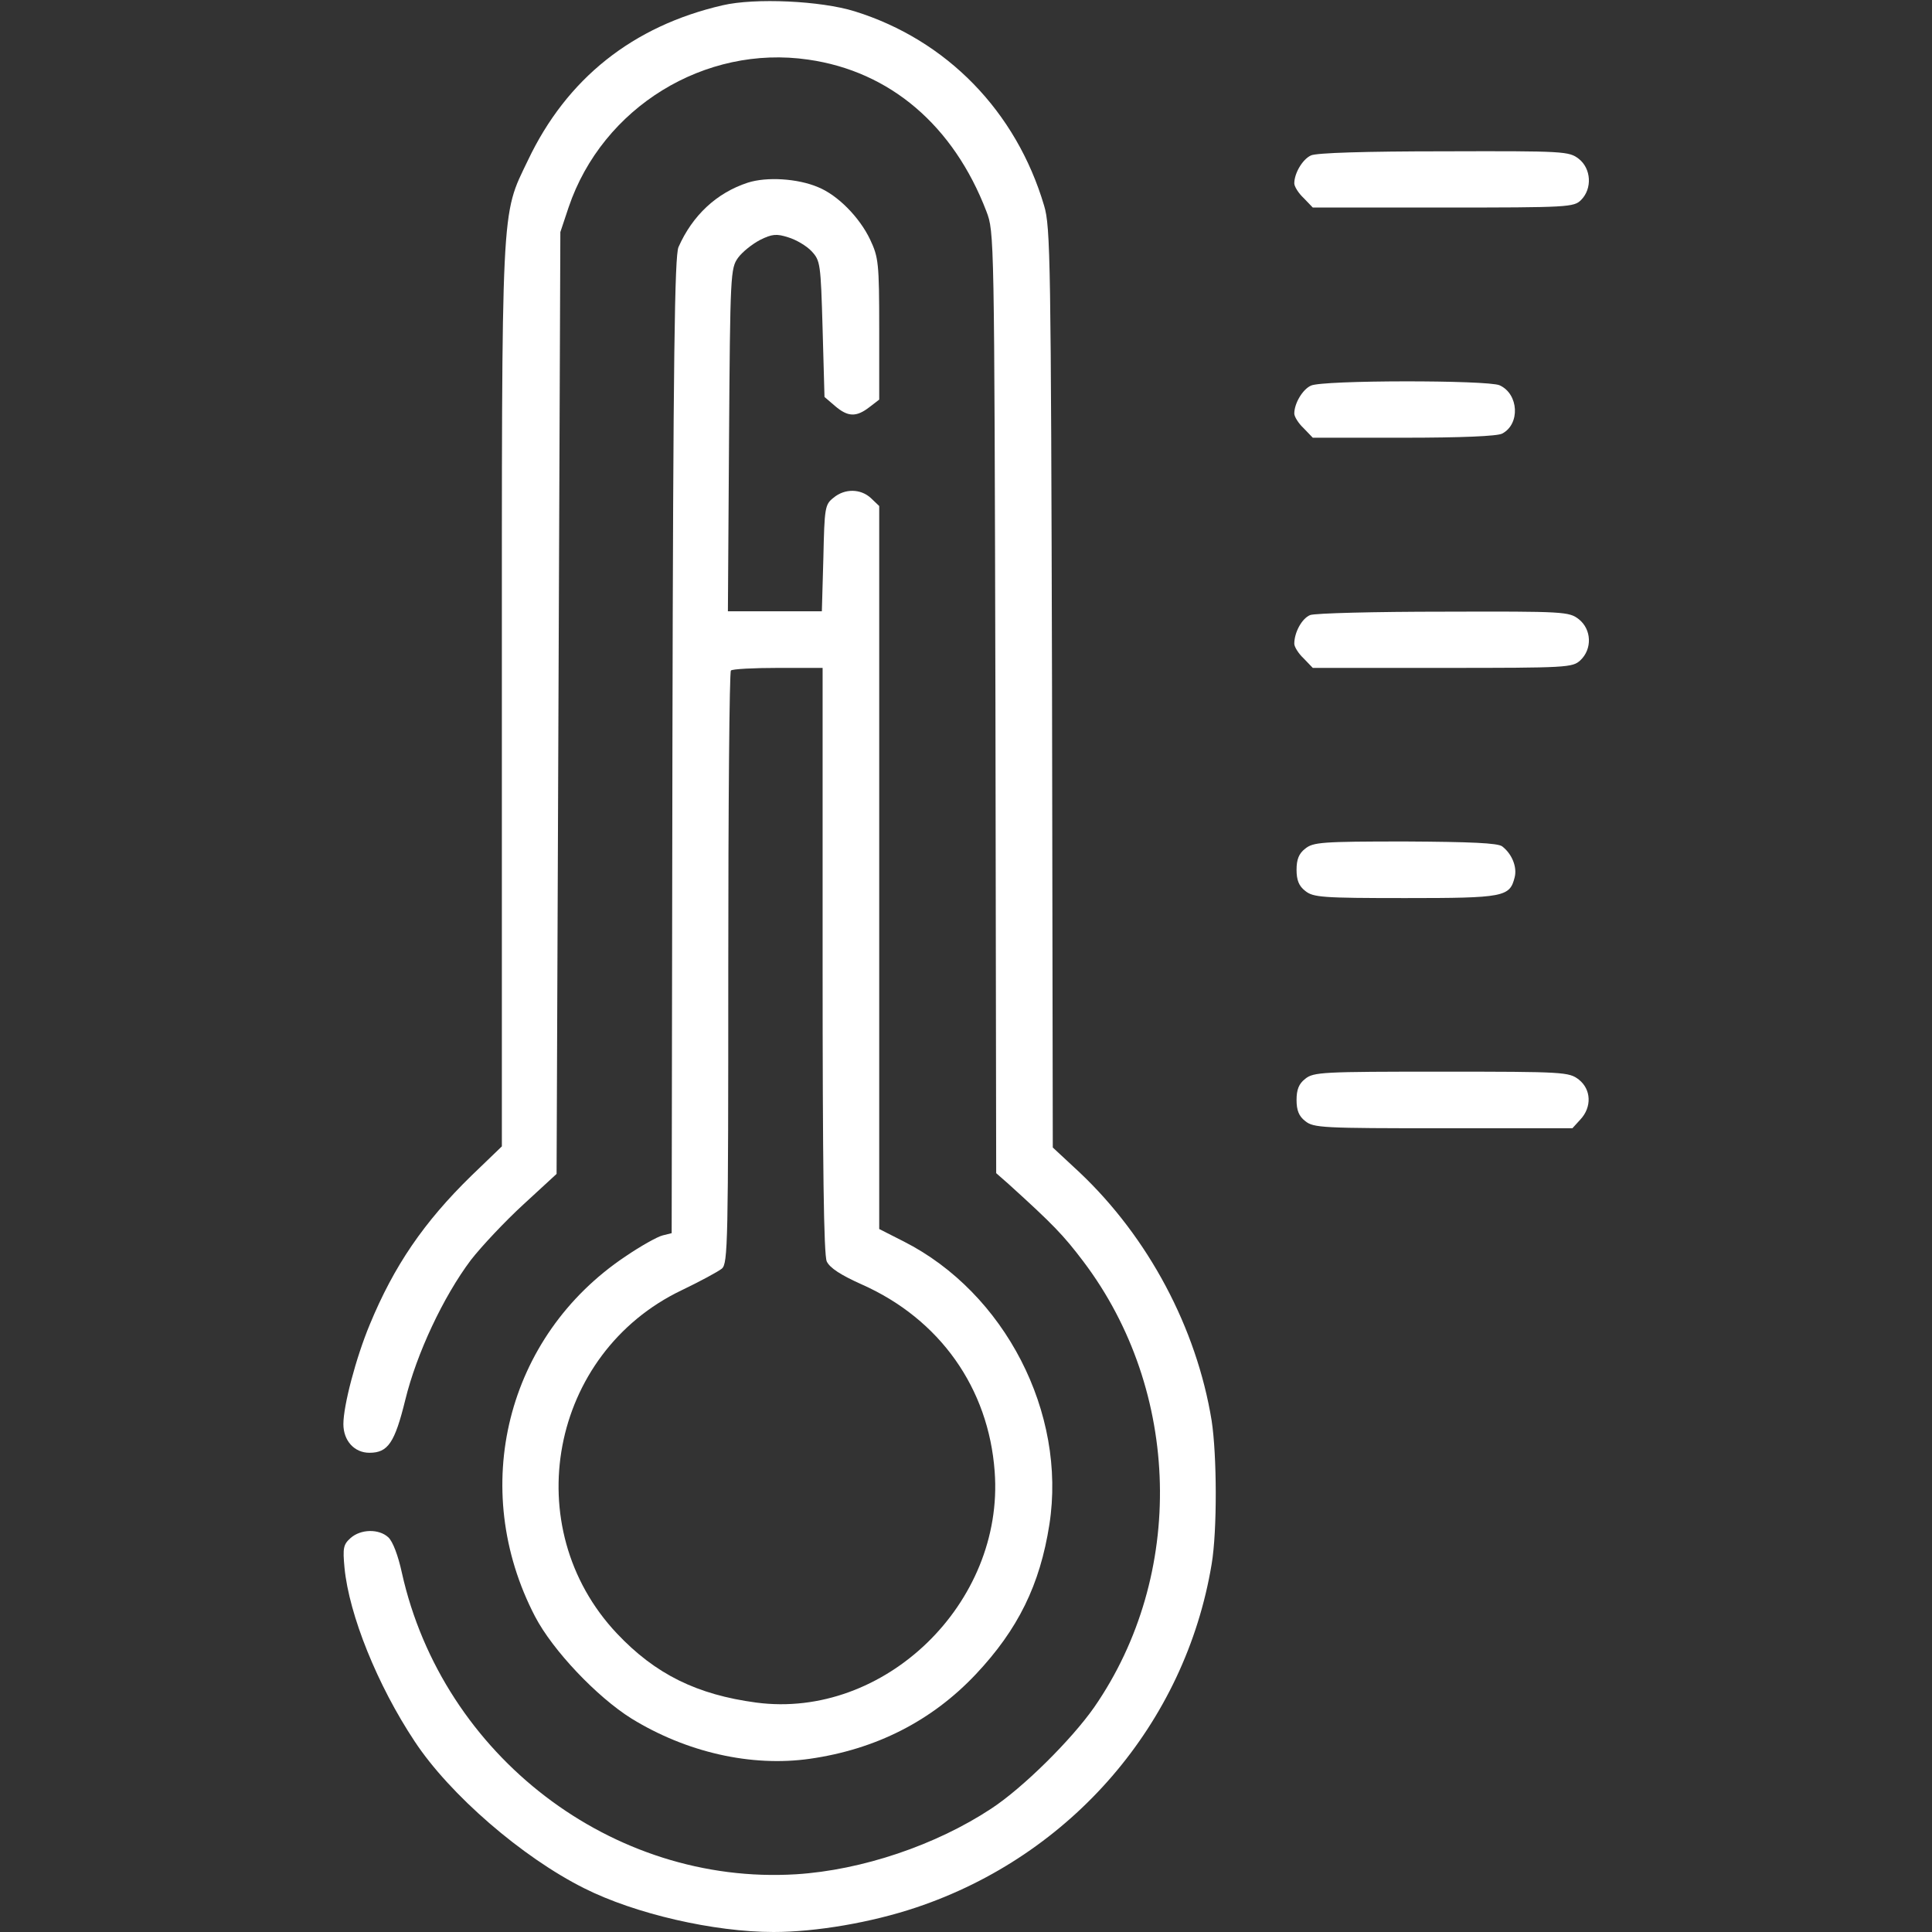 <?xml version="1.0" encoding="UTF-8" standalone="no"?>
<!DOCTYPE svg PUBLIC "-//W3C//DTD SVG 1.1//EN" "http://www.w3.org/Graphics/SVG/1.1/DTD/svg11.dtd">
<svg width="100%" height="100%" viewBox="0 0 512 512" version="1.1" xmlns="http://www.w3.org/2000/svg" xmlns:xlink="http://www.w3.org/1999/xlink" xml:space="preserve" xmlns:serif="http://www.serif.com/" style="fill-rule:evenodd;clip-rule:evenodd;stroke-linejoin:round;stroke-miterlimit:2;">
    <rect x="0" y="0" width="512" height="512" fill="#333333" stroke="none"/>
    <g transform="matrix(0.1,0,0,-0.1,0,512)">
        <path d="M1915,5106C1677,5051 1502,4912 1399,4695C1327,4545 1330,4598 1330,3272L1330,2082L1249,2004C1123,1881 1044,1765 980,1610C943,1521 910,1395 910,1346C910,1302 939,1270 979,1270C1028,1270 1046,1296 1074,1410C1104,1533 1175,1684 1248,1781C1276,1817 1338,1883 1387,1928L1475,2009L1485,4505L1507,4571C1597,4836 1868,5002 2142,4962C2359,4931 2527,4787 2614,4560C2635,4505 2635,4501 2638,3258L2640,2011L2673,1982C2791,1875 2818,1847 2871,1777C3131,1433 3142,946 2900,596C2840,510 2711,382 2627,327C2480,230 2284,164 2110,153C1623,123 1173,467 1065,952C1055,998 1041,1035 1029,1046C1004,1069 956,1068 929,1044C910,1027 908,1018 913,965C925,841 1000,654 1099,505C1192,364 1384,198 1548,116C1683,48 1892,0 2050,0C2162,0 2309,25 2428,65C2840,203 3141,553 3211,975C3226,1064 3225,1264 3211,1355C3171,1601 3043,1841 2861,2013L2790,2079L2788,3297C2785,4428 2784,4519 2767,4575C2693,4825 2509,5014 2265,5090C2175,5118 2001,5126 1915,5106Z" style="fill:white;fill-rule:nonzero;"/>
        <path d="M3474,4708C3452,4698 3430,4661 3430,4634C3430,4626 3441,4608 3455,4595L3479,4570L3825,4570C4157,4570 4171,4571 4190,4590C4220,4620 4217,4673 4184,4699C4158,4719 4147,4720 3826,4719C3620,4719 3487,4715 3474,4708Z" style="fill:white;fill-rule:nonzero;"/>
        <path d="M1982,4636C1899,4609 1835,4549 1798,4465C1788,4441 1784,4179 1782,3144L1780,1852L1756,1846C1743,1843 1698,1818 1657,1790C1342,1579 1241,1176 1418,836C1465,746 1582,623 1673,566C1819,476 1991,437 2146,459C2321,484 2469,559 2586,683C2698,802 2756,920 2781,1080C2827,1376 2663,1694 2395,1830L2330,1863L2330,3779L2308,3800C2281,3825 2239,3826 2209,3801C2186,3783 2185,3775 2182,3641L2178,3500L1929,3500L1932,3954C1935,4395 1936,4409 1956,4437C1967,4452 1993,4473 2014,4484C2046,4500 2058,4501 2089,4491C2109,4485 2137,4469 2151,4454C2174,4429 2175,4422 2180,4248L2185,4068L2213,4044C2247,4015 2269,4014 2304,4041L2330,4061L2330,4248C2330,4424 2328,4438 2306,4485C2278,4544 2220,4603 2168,4624C2114,4647 2032,4652 1982,4636ZM2180,2575C2180,2029 2183,1794 2191,1777C2199,1760 2228,1741 2284,1716C2491,1624 2620,1441 2636,1220C2662,871 2343,563 2004,608C1847,629 1737,683 1635,791C1370,1072 1457,1534 1807,1701C1855,1724 1903,1750 1913,1758C1929,1772 1930,1823 1930,2555C1930,2985 1933,3340 1937,3343C1940,3347 1997,3350 2062,3350L2180,3350L2180,2575Z" style="fill:white;fill-rule:nonzero;"/>
        <path d="M3474,4098C3452,4088 3430,4051 3430,4024C3430,4016 3441,3998 3455,3985L3479,3960L3720,3960C3871,3960 3969,3964 3981,3971C4029,3996 4025,4076 3974,4099C3942,4113 3504,4113 3474,4098Z" style="fill:white;fill-rule:nonzero;"/>
        <path d="M3472,3490C3450,3481 3430,3444 3430,3414C3430,3406 3441,3388 3455,3375L3479,3350L3823,3350C4155,3350 4167,3351 4188,3370C4220,3400 4218,3452 4184,3479C4158,3499 4147,3500 3826,3499C3644,3499 3485,3495 3472,3490Z" style="fill:white;fill-rule:nonzero;"/>
        <path d="M3459,2871C3442,2858 3436,2842 3436,2815C3436,2788 3442,2772 3459,2759C3480,2742 3503,2740 3724,2740C3986,2740 4001,2743 4014,2795C4021,2822 4007,2857 3981,2877C3969,2886 3898,2889 3724,2890C3502,2890 3480,2888 3459,2871Z" style="fill:white;fill-rule:nonzero;"/>
        <path d="M3459,2261C3442,2248 3436,2232 3436,2205C3436,2178 3442,2162 3459,2149C3481,2131 3505,2130 3824,2130L4167,2130L4188,2153C4219,2186 4217,2233 4184,2259C4158,2279 4146,2280 3820,2280C3505,2280 3481,2279 3459,2261Z" style="fill:white;fill-rule:nonzero;"/>
    </g>
</svg>
